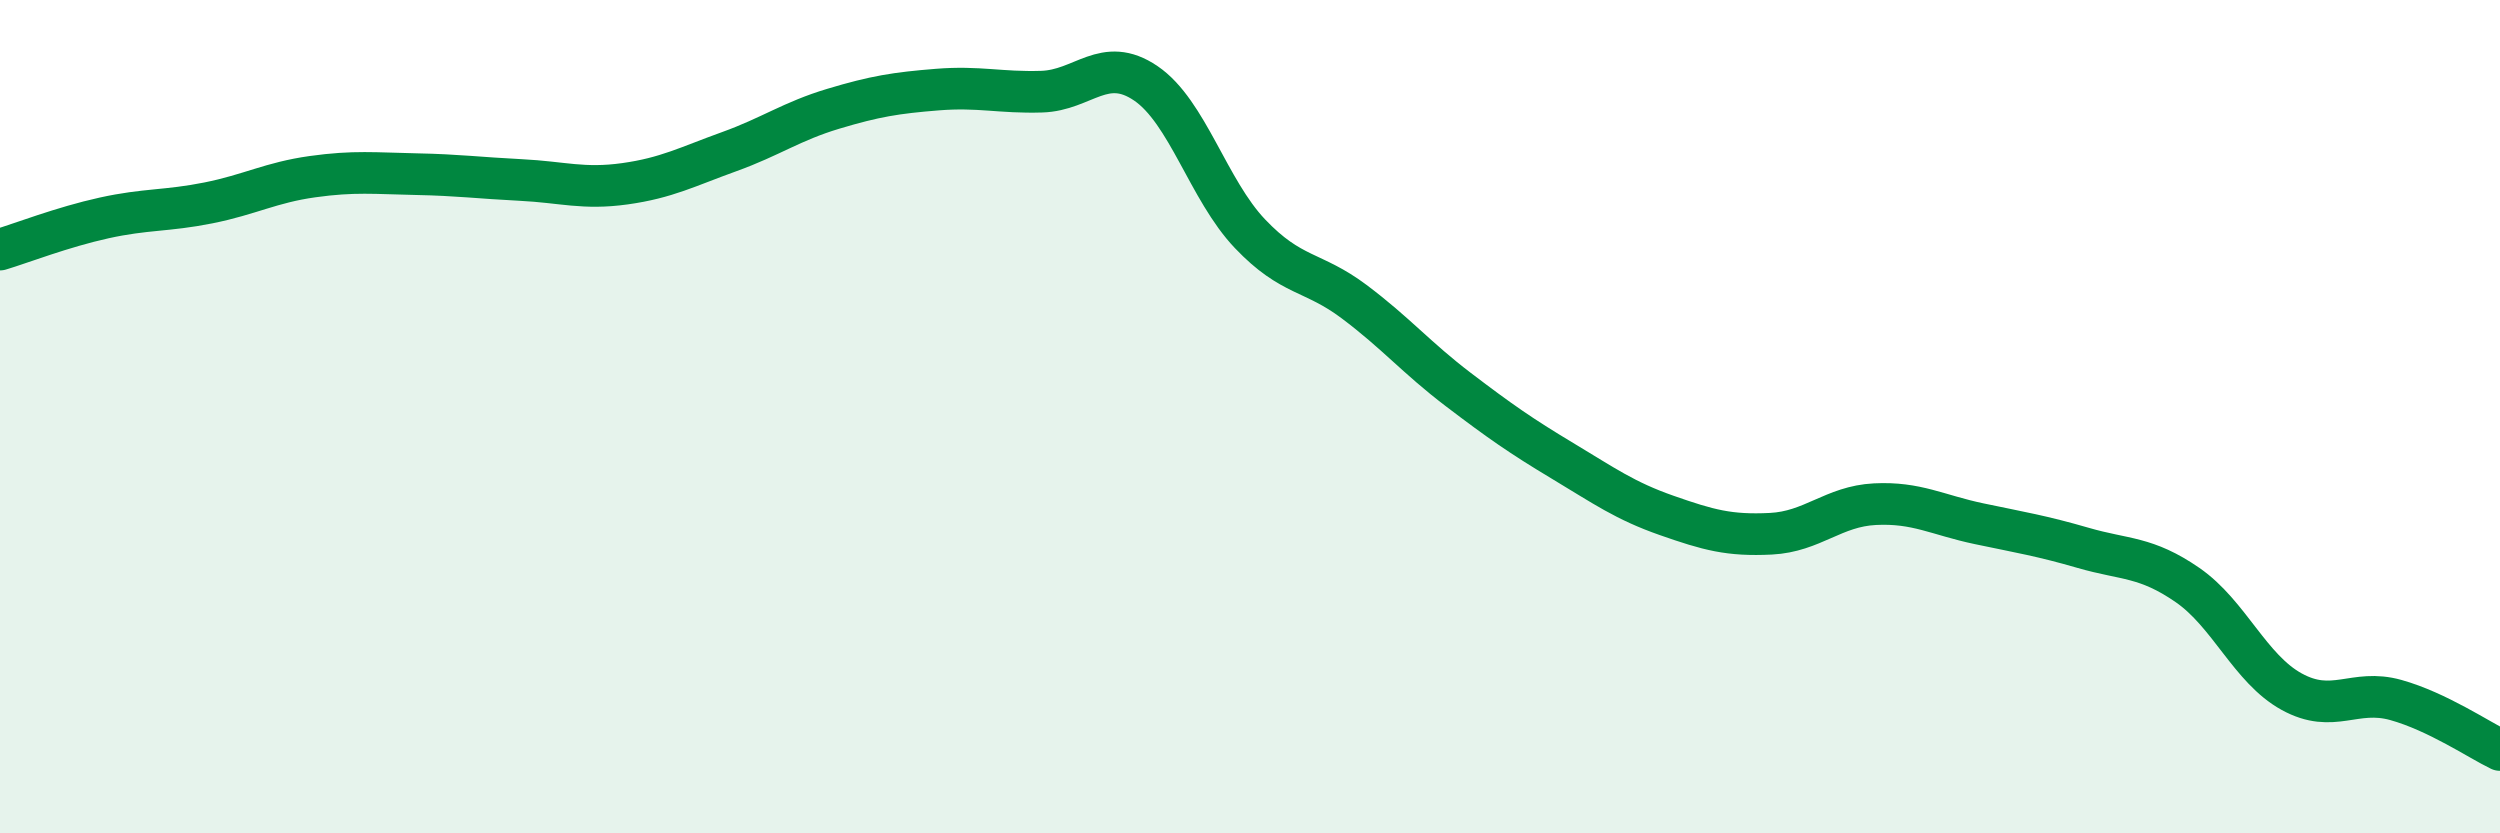 
    <svg width="60" height="20" viewBox="0 0 60 20" xmlns="http://www.w3.org/2000/svg">
      <path
        d="M 0,5.99 C 0.5,5.84 1.5,5.45 2.5,5.23 C 3.5,5.01 4,5.07 5,4.87 C 6,4.67 6.5,4.38 7.5,4.24 C 8.5,4.1 9,4.16 10,4.18 C 11,4.2 11.5,4.27 12.5,4.32 C 13.5,4.37 14,4.55 15,4.41 C 16,4.27 16.5,4 17.5,3.64 C 18.5,3.28 19,2.91 20,2.61 C 21,2.31 21.5,2.23 22.5,2.15 C 23.5,2.07 24,2.23 25,2.2 C 26,2.17 26.5,1.32 27.5,2 C 28.5,2.68 29,4.56 30,5.61 C 31,6.66 31.5,6.49 32.5,7.24 C 33.5,7.99 34,8.59 35,9.35 C 36,10.11 36.5,10.46 37.5,11.06 C 38.5,11.66 39,12.02 40,12.37 C 41,12.72 41.5,12.86 42.5,12.81 C 43.5,12.76 44,12.15 45,12.1 C 46,12.05 46.5,12.36 47.5,12.57 C 48.5,12.78 49,12.86 50,13.15 C 51,13.44 51.5,13.35 52.5,14.04 C 53.5,14.73 54,16.05 55,16.6 C 56,17.15 56.5,16.52 57.5,16.8 C 58.5,17.08 59.5,17.76 60,18L60 20L0 20Z"
        fill="#008740"
        opacity="0.1"
        stroke-linecap="round"
        stroke-linejoin="round"
      />
      <path
        d="M 0,5.99 C 0.5,5.84 1.5,5.45 2.5,5.23 C 3.5,5.01 4,5.07 5,4.87 C 6,4.67 6.5,4.38 7.5,4.24 C 8.5,4.1 9,4.16 10,4.18 C 11,4.2 11.5,4.27 12.5,4.32 C 13.5,4.37 14,4.55 15,4.41 C 16,4.27 16.5,4 17.5,3.64 C 18.5,3.28 19,2.91 20,2.61 C 21,2.31 21.5,2.23 22.5,2.15 C 23.5,2.07 24,2.23 25,2.2 C 26,2.17 26.5,1.32 27.5,2 C 28.5,2.68 29,4.56 30,5.61 C 31,6.66 31.5,6.49 32.5,7.24 C 33.5,7.99 34,8.59 35,9.35 C 36,10.11 36.5,10.46 37.5,11.06 C 38.5,11.66 39,12.02 40,12.37 C 41,12.72 41.5,12.86 42.5,12.81 C 43.5,12.76 44,12.15 45,12.1 C 46,12.05 46.5,12.36 47.5,12.57 C 48.5,12.78 49,12.86 50,13.15 C 51,13.44 51.5,13.35 52.5,14.04 C 53.5,14.73 54,16.05 55,16.6 C 56,17.15 56.5,16.52 57.5,16.8 C 58.5,17.08 59.5,17.76 60,18"
        stroke="#008740"
        stroke-width="1"
        fill="none"
        stroke-linecap="round"
        stroke-linejoin="round"
      />
    </svg>
  